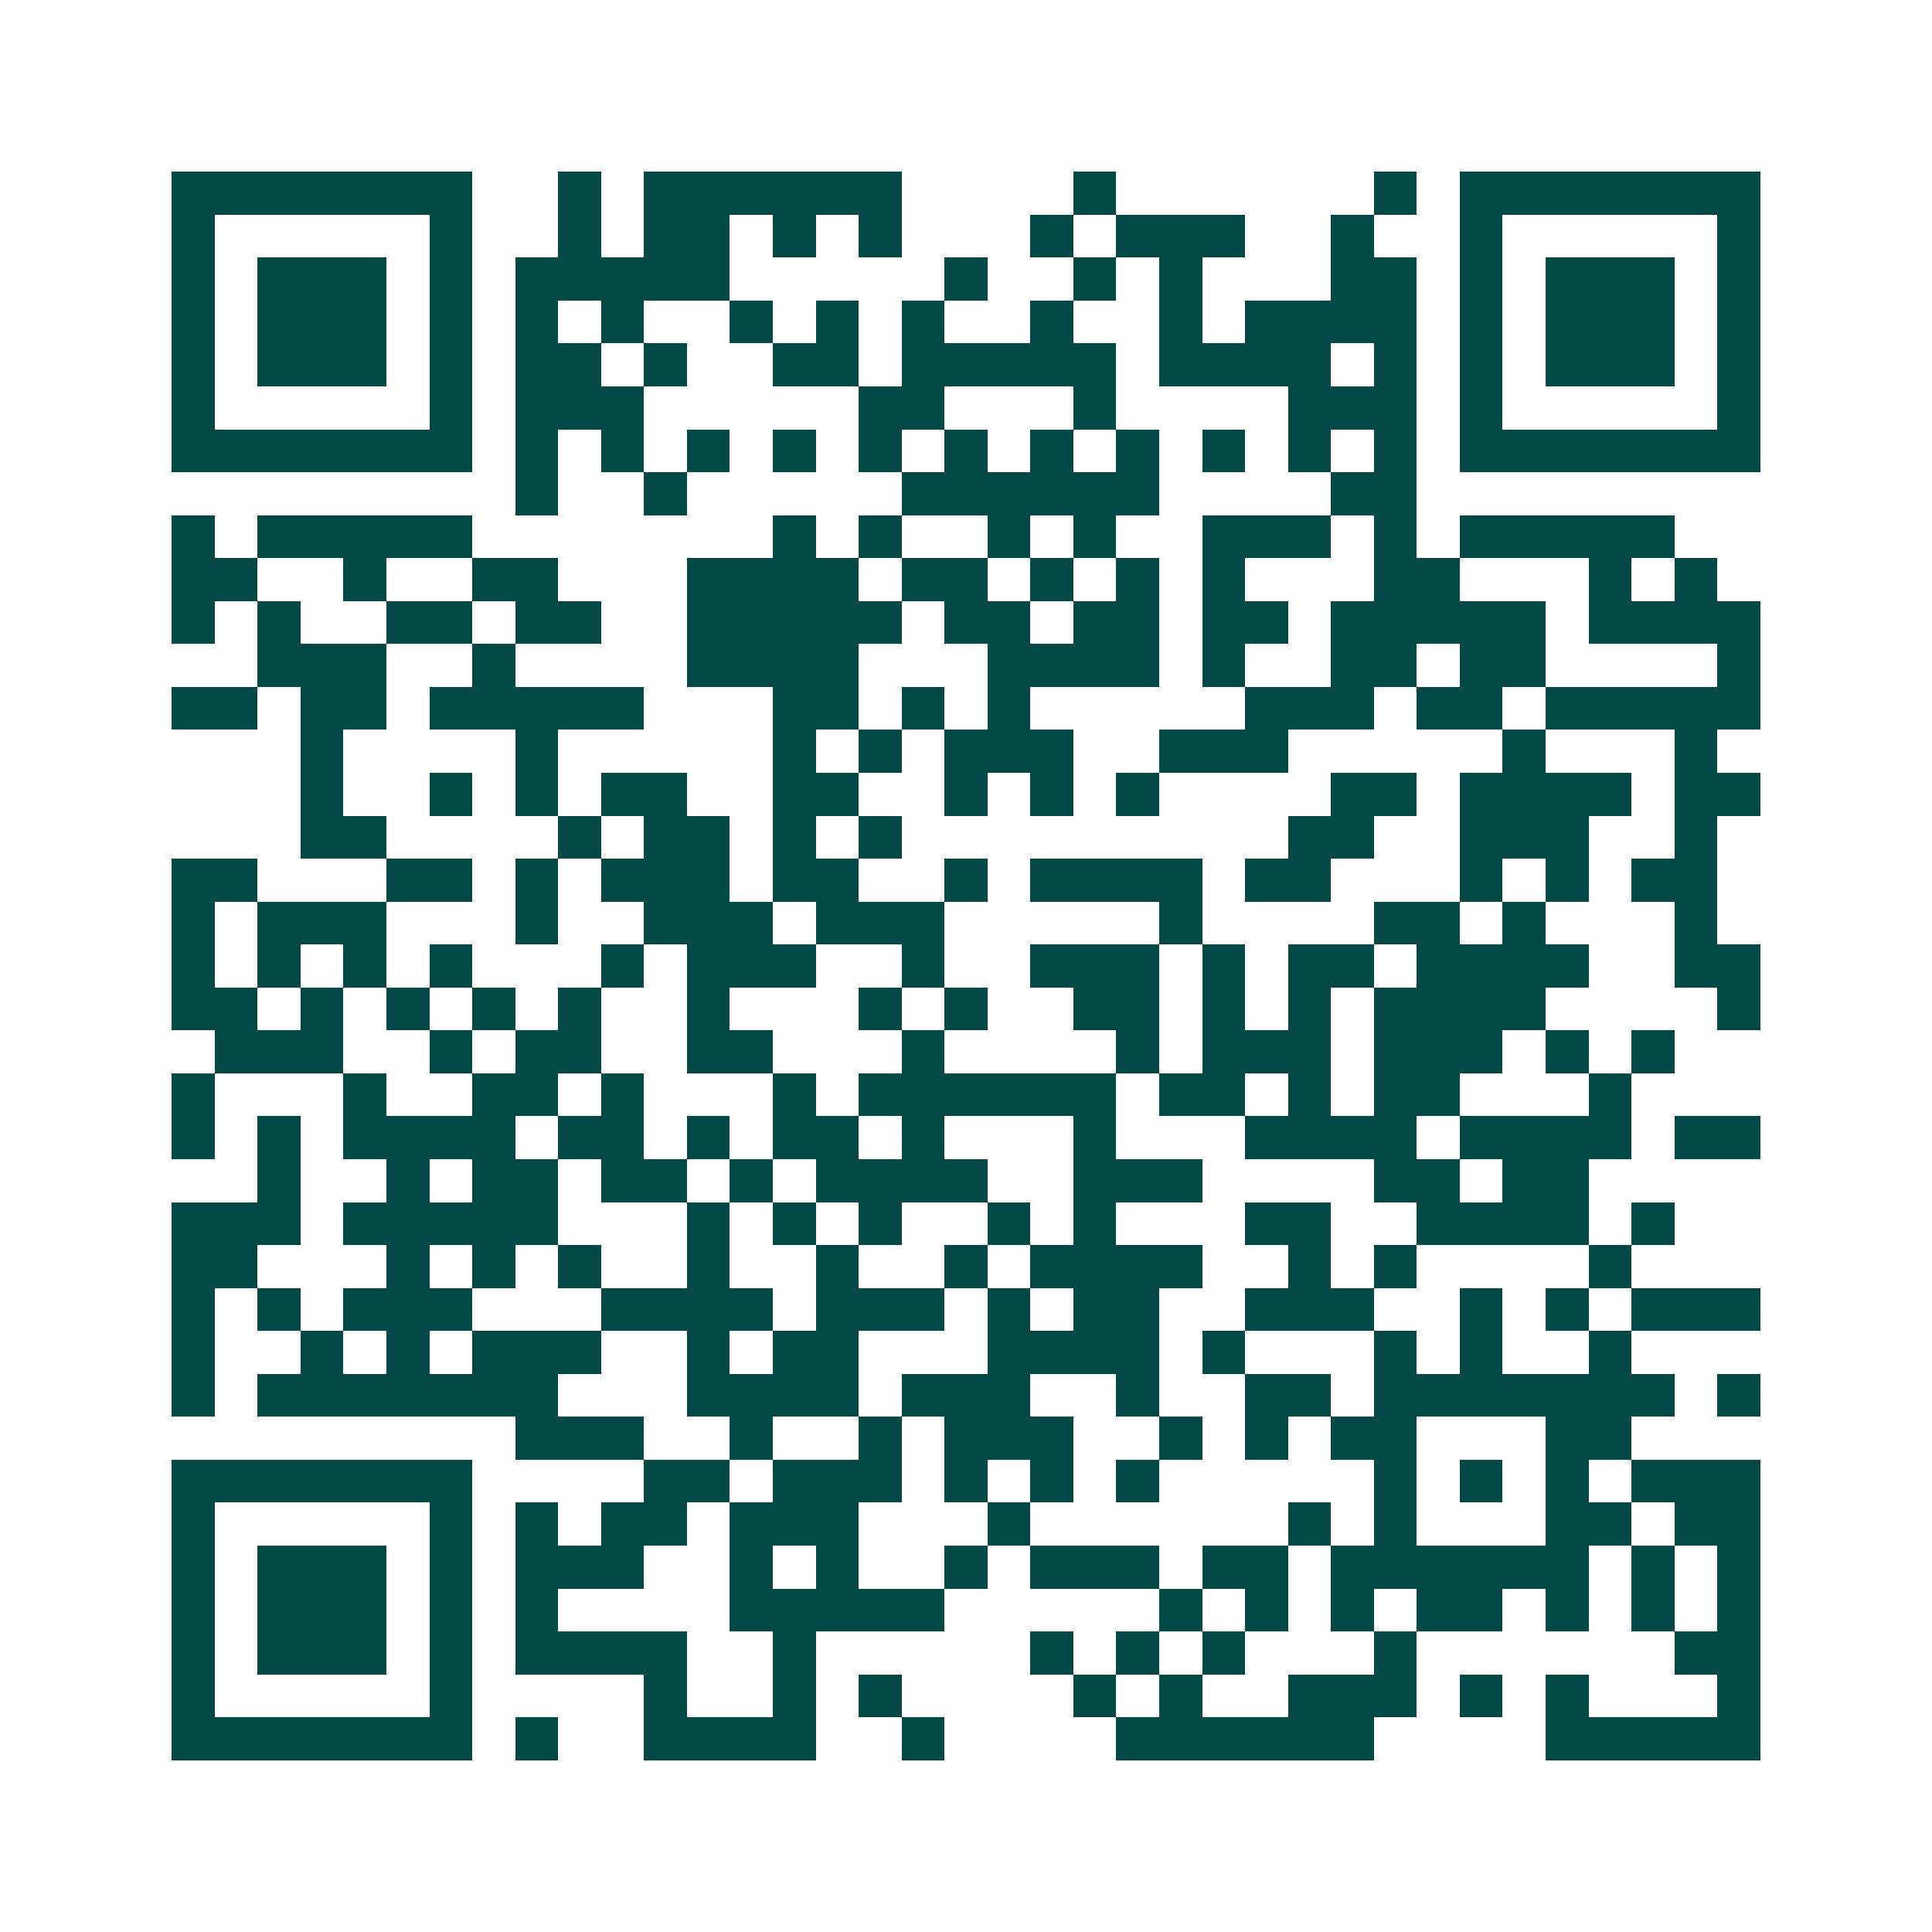 <svg xmlns="http://www.w3.org/2000/svg" width="200" height="200" viewBox="0 0 45 45" shape-rendering="crispEdges"><path fill="#ffffff" d="M0 0h45v45H0z"/><path stroke="#014847" d="M4 4.5h7m2 0h1m1 0h6m4 0h1m6 0h1m1 0h7M4 5.5h1m5 0h1m2 0h1m1 0h2m1 0h1m1 0h1m3 0h1m1 0h3m2 0h1m2 0h1m5 0h1M4 6.5h1m1 0h3m1 0h1m1 0h5m5 0h1m2 0h1m1 0h1m3 0h2m1 0h1m1 0h3m1 0h1M4 7.5h1m1 0h3m1 0h1m1 0h1m1 0h1m2 0h1m1 0h1m1 0h1m2 0h1m2 0h1m1 0h4m1 0h1m1 0h3m1 0h1M4 8.5h1m1 0h3m1 0h1m1 0h2m1 0h1m2 0h2m1 0h5m1 0h4m1 0h1m1 0h1m1 0h3m1 0h1M4 9.5h1m5 0h1m1 0h3m5 0h2m3 0h1m4 0h3m1 0h1m5 0h1M4 10.5h7m1 0h1m1 0h1m1 0h1m1 0h1m1 0h1m1 0h1m1 0h1m1 0h1m1 0h1m1 0h1m1 0h1m1 0h7M12 11.5h1m2 0h1m5 0h6m4 0h2M4 12.5h1m1 0h5m7 0h1m1 0h1m2 0h1m1 0h1m2 0h3m1 0h1m1 0h5M4 13.5h2m2 0h1m2 0h2m3 0h4m1 0h2m1 0h1m1 0h1m1 0h1m3 0h2m3 0h1m1 0h1M4 14.5h1m1 0h1m2 0h2m1 0h2m2 0h5m1 0h2m1 0h2m1 0h2m1 0h5m1 0h4M6 15.5h3m2 0h1m4 0h4m3 0h4m1 0h1m2 0h2m1 0h2m4 0h1M4 16.5h2m1 0h2m1 0h5m3 0h2m1 0h1m1 0h1m5 0h3m1 0h2m1 0h5M7 17.5h1m4 0h1m5 0h1m1 0h1m1 0h3m2 0h3m5 0h1m3 0h1M7 18.5h1m2 0h1m1 0h1m1 0h2m2 0h2m2 0h1m1 0h1m1 0h1m4 0h2m1 0h4m1 0h2M7 19.5h2m4 0h1m1 0h2m1 0h1m1 0h1m9 0h2m2 0h3m2 0h1M4 20.5h2m3 0h2m1 0h1m1 0h3m1 0h2m2 0h1m1 0h4m1 0h2m3 0h1m1 0h1m1 0h2M4 21.5h1m1 0h3m3 0h1m2 0h3m1 0h3m5 0h1m4 0h2m1 0h1m3 0h1M4 22.5h1m1 0h1m1 0h1m1 0h1m3 0h1m1 0h3m2 0h1m2 0h3m1 0h1m1 0h2m1 0h4m2 0h2M4 23.5h2m1 0h1m1 0h1m1 0h1m1 0h1m2 0h1m3 0h1m1 0h1m2 0h2m1 0h1m1 0h1m1 0h4m4 0h1M5 24.5h3m2 0h1m1 0h2m2 0h2m3 0h1m4 0h1m1 0h3m1 0h3m1 0h1m1 0h1M4 25.5h1m3 0h1m2 0h2m1 0h1m3 0h1m1 0h6m1 0h2m1 0h1m1 0h2m3 0h1M4 26.5h1m1 0h1m1 0h4m1 0h2m1 0h1m1 0h2m1 0h1m3 0h1m3 0h4m1 0h4m1 0h2M6 27.5h1m2 0h1m1 0h2m1 0h2m1 0h1m1 0h4m2 0h3m4 0h2m1 0h2M4 28.5h3m1 0h5m3 0h1m1 0h1m1 0h1m2 0h1m1 0h1m3 0h2m2 0h4m1 0h1M4 29.5h2m3 0h1m1 0h1m1 0h1m2 0h1m2 0h1m2 0h1m1 0h4m2 0h1m1 0h1m4 0h1M4 30.5h1m1 0h1m1 0h3m3 0h4m1 0h3m1 0h1m1 0h2m2 0h3m2 0h1m1 0h1m1 0h3M4 31.5h1m2 0h1m1 0h1m1 0h3m2 0h1m1 0h2m3 0h4m1 0h1m3 0h1m1 0h1m2 0h1M4 32.5h1m1 0h7m3 0h4m1 0h3m2 0h1m2 0h2m1 0h7m1 0h1M12 33.5h3m2 0h1m2 0h1m1 0h3m2 0h1m1 0h1m1 0h2m3 0h2M4 34.5h7m4 0h2m1 0h3m1 0h1m1 0h1m1 0h1m5 0h1m1 0h1m1 0h1m1 0h3M4 35.5h1m5 0h1m1 0h1m1 0h2m1 0h3m3 0h1m6 0h1m1 0h1m3 0h2m1 0h2M4 36.5h1m1 0h3m1 0h1m1 0h3m2 0h1m1 0h1m2 0h1m1 0h3m1 0h2m1 0h6m1 0h1m1 0h1M4 37.5h1m1 0h3m1 0h1m1 0h1m4 0h5m5 0h1m1 0h1m1 0h1m1 0h2m1 0h1m1 0h1m1 0h1M4 38.5h1m1 0h3m1 0h1m1 0h4m2 0h1m5 0h1m1 0h1m1 0h1m3 0h1m6 0h2M4 39.5h1m5 0h1m4 0h1m2 0h1m1 0h1m4 0h1m1 0h1m2 0h3m1 0h1m1 0h1m3 0h1M4 40.5h7m1 0h1m2 0h4m2 0h1m4 0h6m4 0h5"/></svg>
